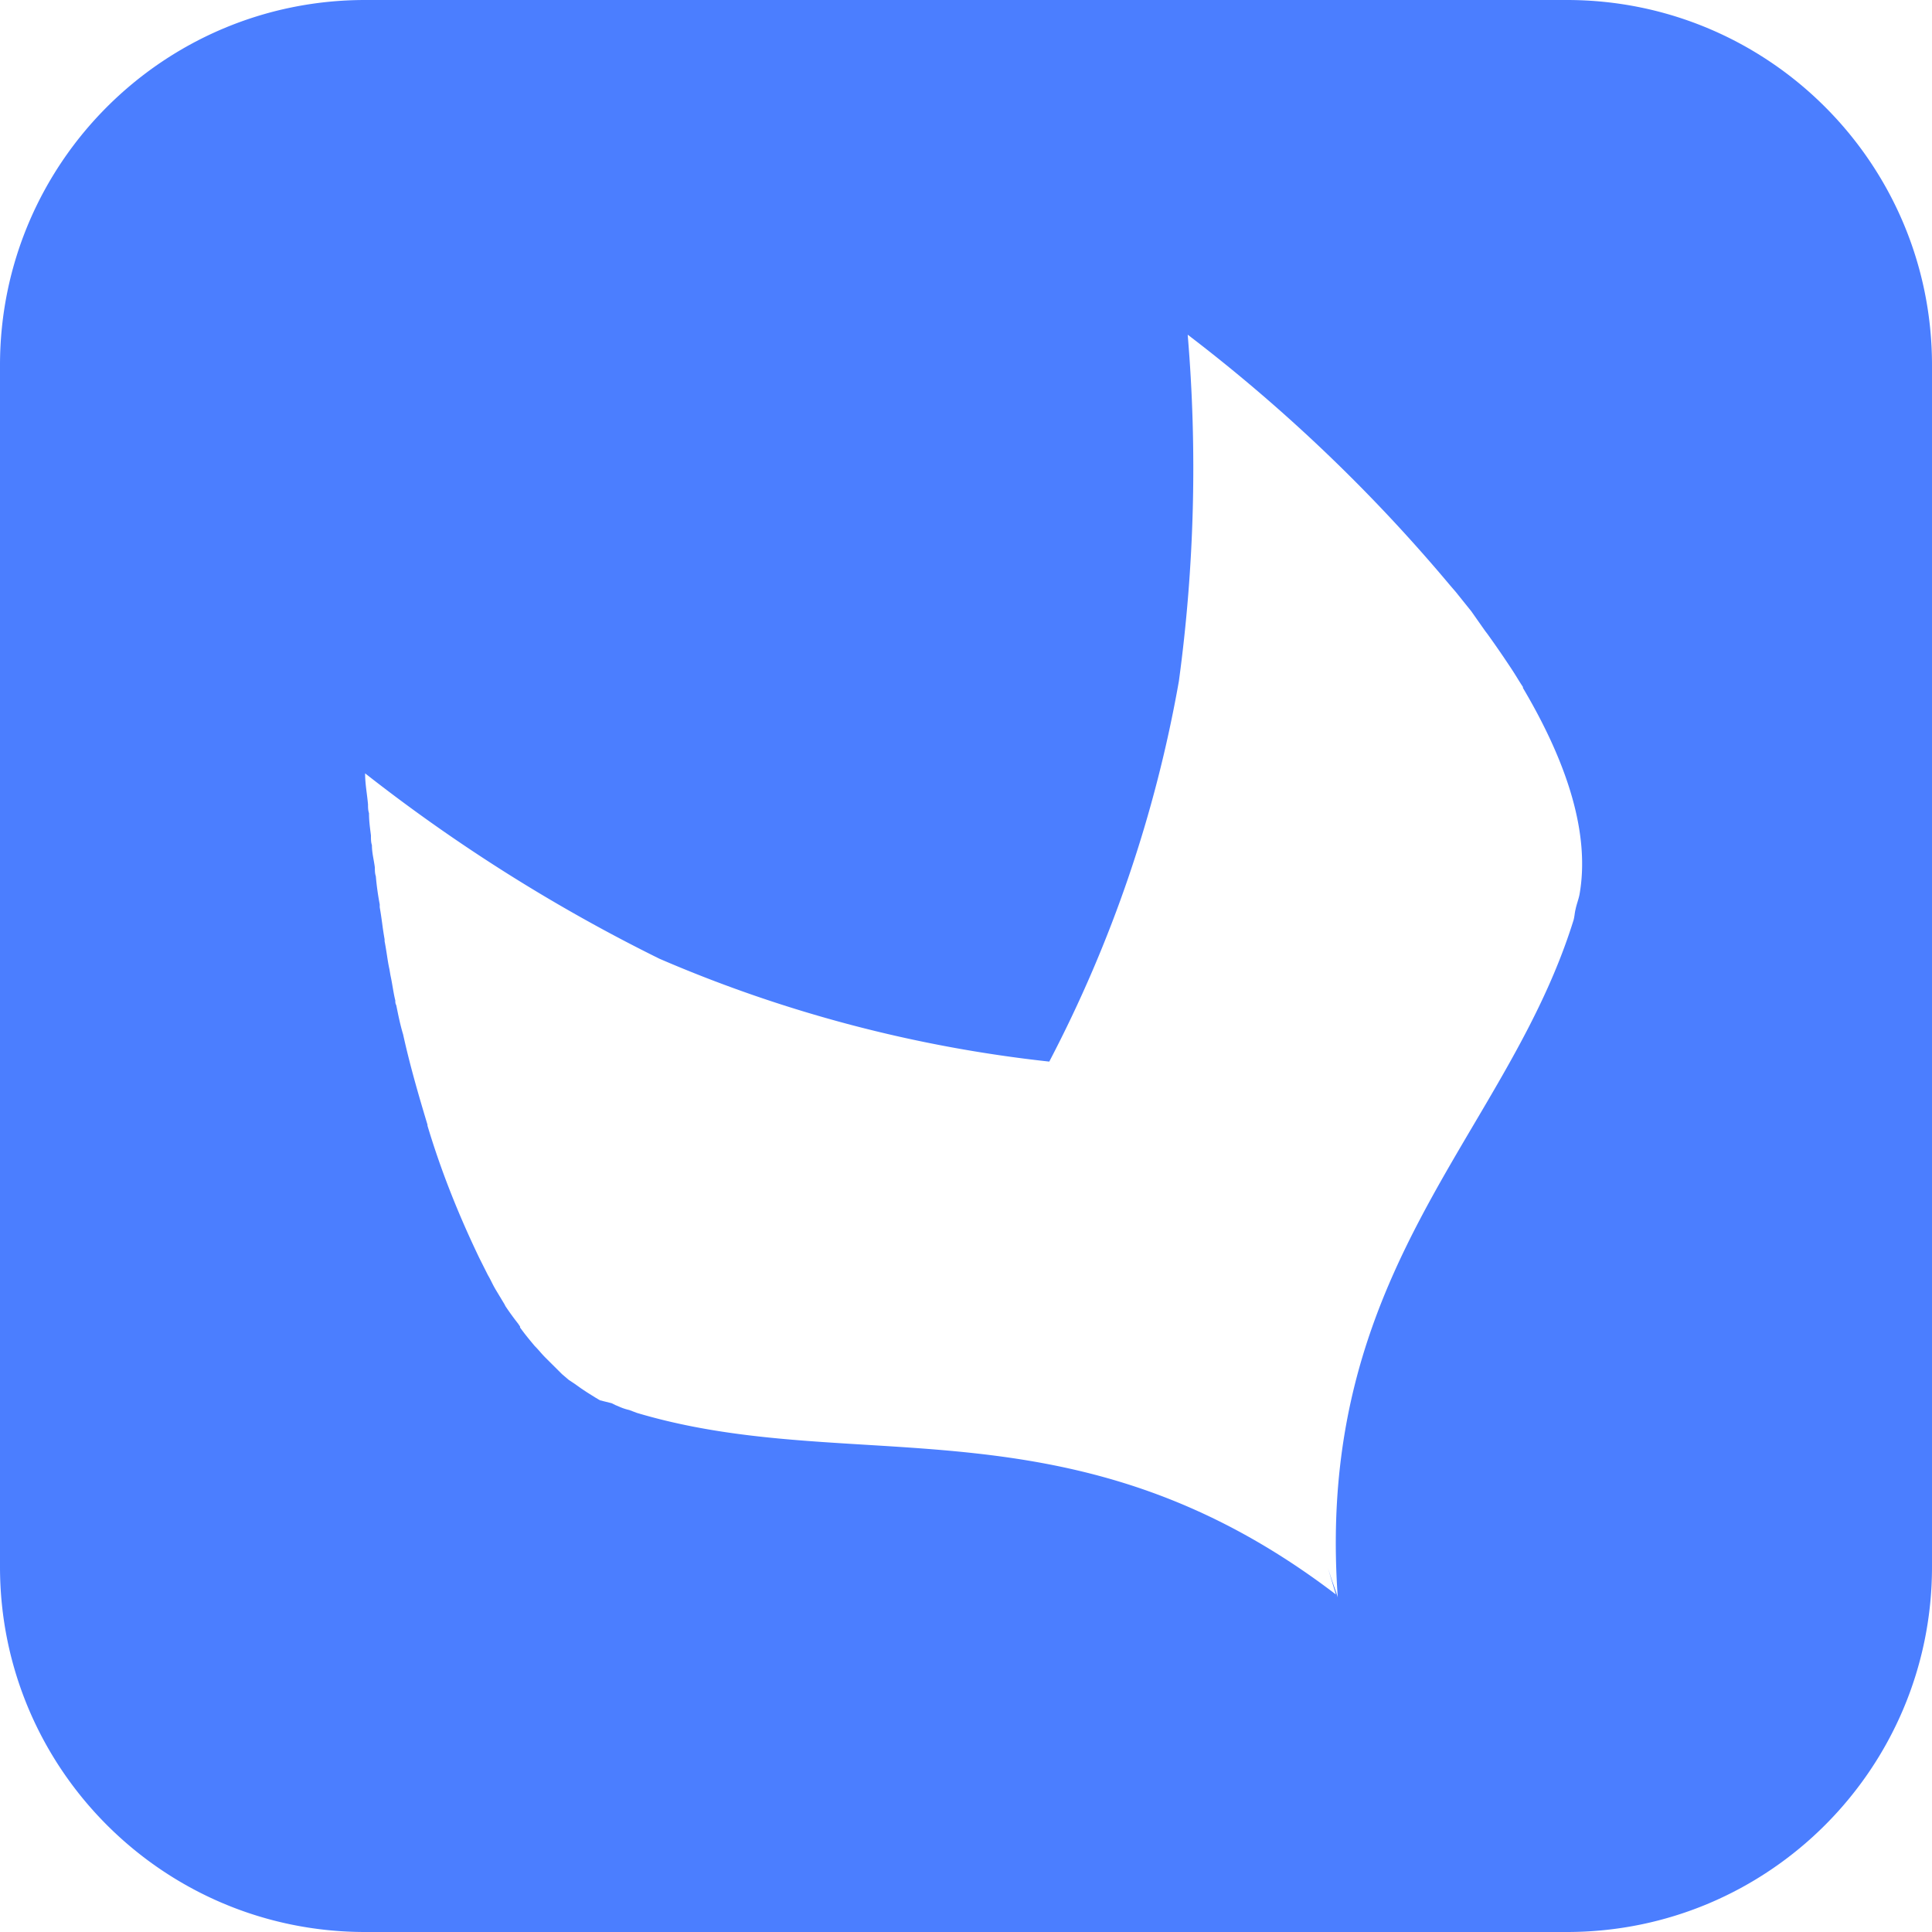 <svg xmlns="http://www.w3.org/2000/svg" width="127" height="127" fill="none"><path fill="#4B7EFF" fill-rule="evenodd" d="M24 0C10.745 0 0 10.745 0 24v79c0 13.255 10.745 24 24 24h79c13.255 0 24-10.745 24-24V24c0-13.255-10.745-24-24-24H24Zm63.747 104.426a40.08 40.08 0 0 1-.45-1.34l.513 1.723c-11.315-8.639-21.341-9.252-30.94-9.839-5.076-.31-10.032-.613-14.996-2.091l-.512-.192a3.523 3.523 0 0 1-.687-.232 7.498 7.498 0 0 0-.21-.087l-.256-.127-.77-.192-.32-.191-.512-.32-.384-.254-.449-.32-.384-.254-.449-.383-.32-.32-.449-.446-.32-.319a7.619 7.619 0 0 1-.352-.383c-.112-.127-.224-.255-.353-.382-.32-.383-.64-.766-.96-1.213v-.063l-.129-.192a17.9 17.9 0 0 1-.833-1.148l-.064-.128-.576-.957a6.966 6.966 0 0 1-.257-.478c-.08-.16-.16-.32-.256-.479l-.576-1.148c-1.346-2.807-2.499-5.678-3.396-8.676v-.064c-.576-1.914-1.153-3.892-1.601-5.933-.193-.638-.32-1.276-.449-1.914-.064-.128-.064-.192-.064-.32-.07-.274-.12-.568-.172-.87-.044-.259-.09-.523-.148-.788l-.064-.383c-.069-.307-.12-.633-.17-.968-.045-.29-.091-.586-.15-.882v-.127a21.252 21.252 0 0 1-.16-1.053c-.049-.351-.097-.702-.161-1.053v-.191a18.355 18.355 0 0 1-.256-1.85c-.064-.192-.064-.383-.064-.574-.023-.18-.053-.35-.083-.52-.056-.312-.11-.616-.11-.948-.064-.191-.064-.383-.064-.638l-.019-.153c-.057-.448-.109-.855-.109-1.314-.064-.191-.064-.383-.064-.574-.022-.243-.052-.479-.081-.712-.056-.44-.111-.871-.111-1.33a110.766 110.766 0 0 0 19.348 12.186 88.945 88.945 0 0 0 25.626 6.762 86.248 86.248 0 0 0 8.52-25.008A104.124 104.124 0 0 0 78.073 22a107.681 107.681 0 0 1 17.233 16.46l.385.446.512.638.513.638.448.638.449.638.192.255a67.702 67.702 0 0 1 1.537 2.233c.128.192.257.399.385.606.128.208.256.415.384.606v.064c2.947 4.976 4.421 9.633 3.716 13.589-.032.16-.08.319-.128.478-.048.16-.096.32-.128.479-.032.127-.048.24-.064.35-.016.112-.032.224-.065.352-1.524 4.905-4.023 9.144-6.581 13.48C92 82.192 86.93 90.79 87.938 105a8.39 8.39 0 0 0-.191-.574Z" clip-rule="evenodd"/></svg>